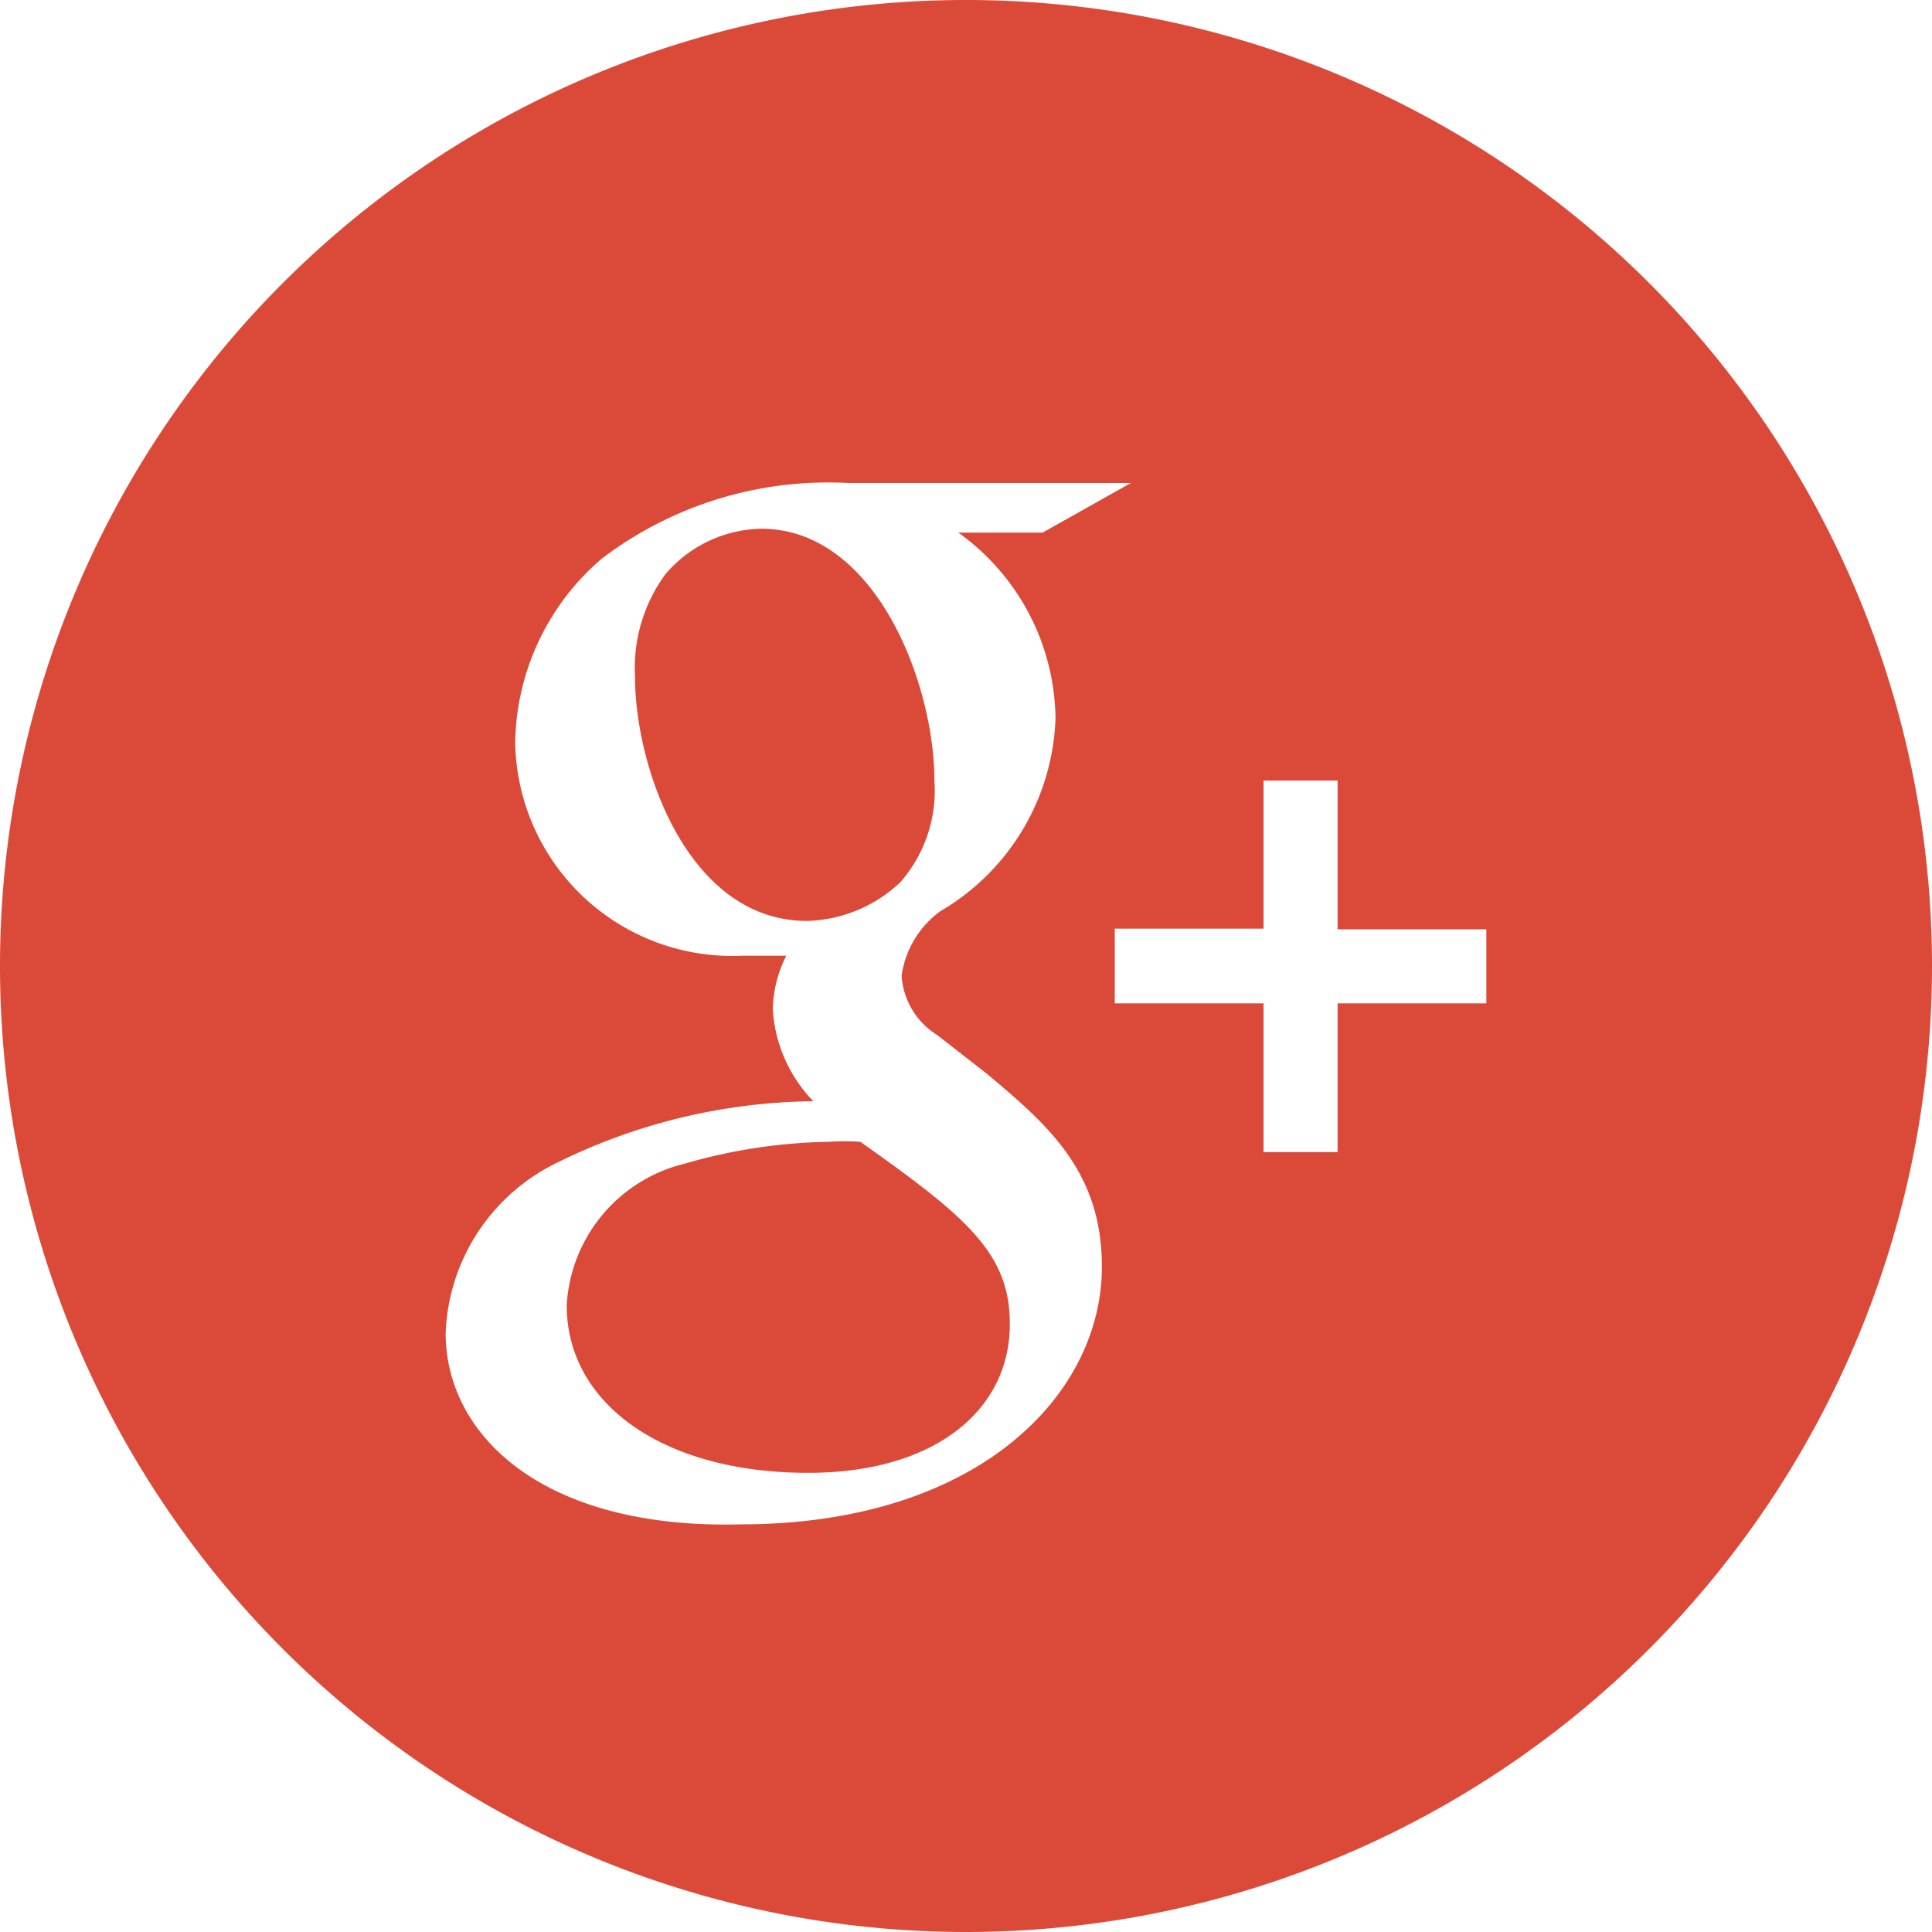 <svg xmlns="http://www.w3.org/2000/svg" width="30" height="30" viewBox="0 0 30 30"><title>icon_google</title><g id="レイヤー_2" data-name="レイヤー 2"><g id="レイヤー_1-2" data-name="レイヤー 1"><path d="M14.51,12.13c0-1.53-.92-3.92-2.69-3.92a2,2,0,0,0-1.49.71,2.46,2.46,0,0,0-.47,1.58c0,1.43.83,3.8,2.67,3.8a2.19,2.19,0,0,0,1.45-.6A2.16,2.16,0,0,0,14.51,12.13Z" style="fill:#db4a39"/><path d="M30,15A15,15,0,1,0,15,30,15,15,0,0,0,30,15ZM19.62,12.12h1.15v2.31h2.31v1.15H20.77v2.31H19.62V15.58H17.31V14.42h2.31ZM6.92,20.7a3.07,3.07,0,0,1,1.64-2.6,9.17,9.17,0,0,1,4.07-1A2.24,2.24,0,0,1,12,15.67a1.92,1.92,0,0,1,.21-.83c-.23,0-.47,0-.68,0A3.37,3.37,0,0,1,8,11.53,3.83,3.83,0,0,1,9.35,8.67,5.81,5.81,0,0,1,13.17,7.5h4.39l-1.37.77H14.88a3.6,3.6,0,0,1,1.51,2.88,3.61,3.61,0,0,1-1.79,3,1.5,1.5,0,0,0-.6,1,1.17,1.17,0,0,0,.55.92l.77.6c.94.79,1.79,1.51,1.79,3,0,2-1.94,4-5.61,4C8.42,23.75,6.92,22.28,6.92,20.7Z" style="fill:#db4a39"/><path d="M13.36,17.73a3.6,3.6,0,0,0-.49,0,8.49,8.49,0,0,0-2.24.34,2.4,2.4,0,0,0-1.83,2.2c0,1.51,1.47,2.6,3.75,2.6,2,0,3.13-1,3.13-2.3C15.69,19.46,15,18.89,13.36,17.73Z" style="fill:#db4a39"/></g></g></svg>
